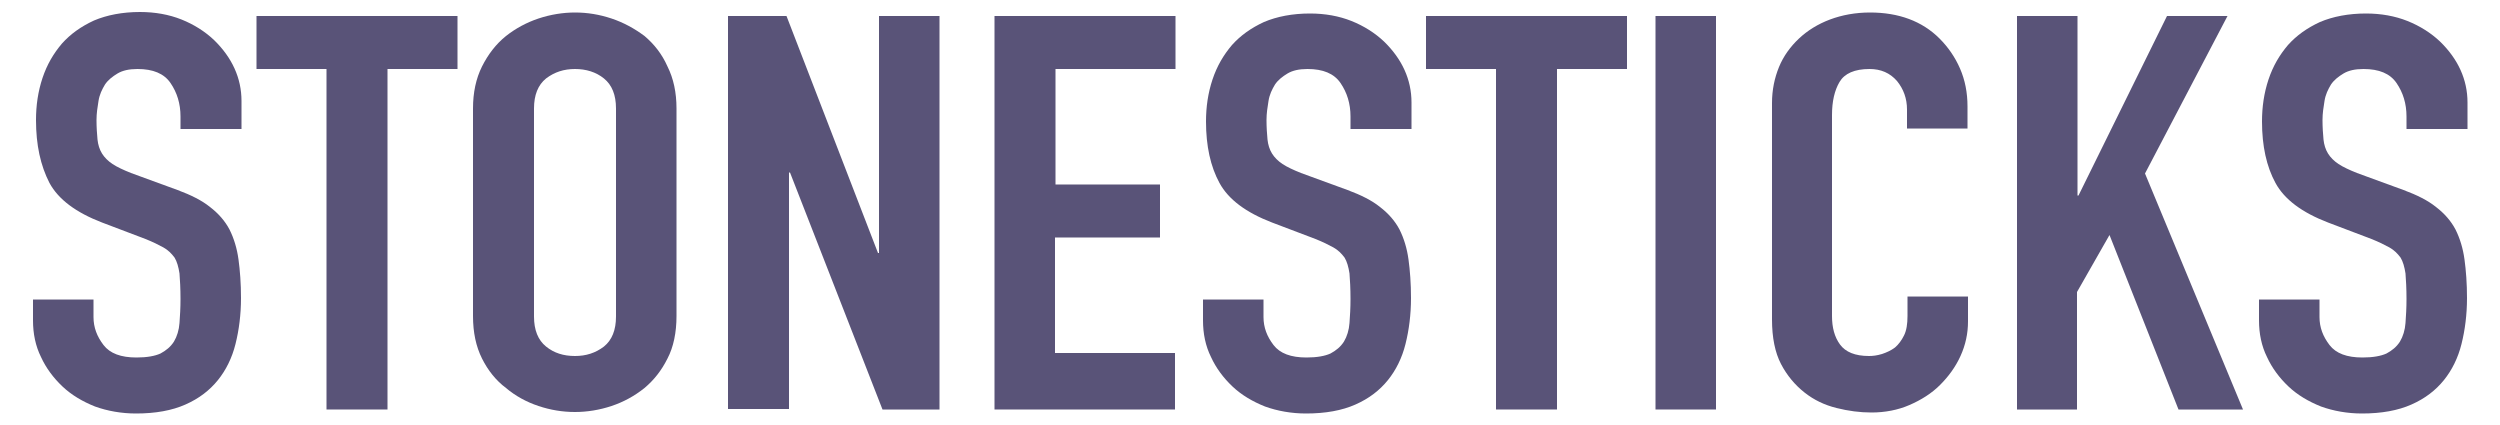 <?xml version="1.0" encoding="utf-8"?>
<!-- Generator: Adobe Illustrator 28.1.0, SVG Export Plug-In . SVG Version: 6.00 Build 0)  -->
<svg version="1.1" id="Capa_1" xmlns="http://www.w3.org/2000/svg" xmlns:xlink="http://www.w3.org/1999/xlink" x="0px" y="0px"
	 viewBox="0 0 500 85" style="enable-background:new 0 0 500 85;" xml:space="preserve">
<style type="text/css">
	.st0{fill:#595378;}
</style>
<g>
	<path class="st0" d="M48.2,25.8H36.1v-2.5c0-2.6-0.7-4.8-2-6.7c-1.3-1.9-3.5-2.8-6.6-2.8c-1.7,0-3,0.3-4,0.9
		c-1,0.6-1.9,1.3-2.5,2.2c-0.6,1-1.1,2-1.3,3.3c-0.2,1.2-0.4,2.5-0.4,3.8c0,1.5,0.1,2.8,0.2,3.9c0.1,1,0.4,2,0.9,2.8
		c0.5,0.8,1.2,1.5,2.1,2.1c0.9,0.6,2.2,1.2,3.7,1.8l9.3,3.4c2.7,1,4.9,2.1,6.5,3.4c1.7,1.3,3,2.8,3.9,4.5c0.9,1.8,1.5,3.8,1.8,6
		c0.3,2.2,0.5,4.8,0.5,7.7c0,3.3-0.4,6.4-1.1,9.2c-0.7,2.8-1.9,5.2-3.5,7.2c-1.7,2.1-3.8,3.7-6.5,4.9c-2.7,1.2-6,1.8-9.9,1.8
		c-2.9,0-5.7-0.5-8.2-1.4c-2.5-1-4.7-2.3-6.5-4c-1.8-1.7-3.3-3.7-4.3-5.9c-1.1-2.2-1.6-4.7-1.6-7.3v-4.2h12.1v3.5
		c0,2.1,0.7,3.9,2,5.6c1.3,1.7,3.5,2.5,6.6,2.5c2.1,0,3.7-0.3,4.8-0.8c1.1-0.6,2-1.3,2.7-2.4c0.6-1,1-2.3,1.1-3.7
		c0.1-1.4,0.2-3,0.2-4.8c0-2.1-0.1-3.8-0.2-5.1c-0.2-1.3-0.5-2.4-1-3.2c-0.6-0.8-1.3-1.5-2.2-2c-0.9-0.5-2.1-1.1-3.6-1.7l-8.7-3.3
		c-5.2-2-8.7-4.6-10.5-7.9C8.1,33.1,7.2,29,7.2,24c0-2.9,0.4-5.7,1.3-8.4c0.9-2.7,2.2-4.9,3.9-6.9c1.7-1.9,3.8-3.4,6.4-4.6
		c2.6-1.1,5.7-1.7,9.2-1.7c3,0,5.8,0.5,8.3,1.5c2.5,1,4.7,2.4,6.5,4.1c3.6,3.5,5.5,7.6,5.5,12.2V25.8z"/>
	<path class="st0" d="M65.3,81.8V13.8h-14V3.2h40.2v10.6h-14v68.1H65.3z"/>
	<path class="st0" d="M94.6,21.7c0-3.2,0.6-6,1.8-8.4c1.2-2.4,2.8-4.5,4.8-6.1c1.9-1.5,4.1-2.7,6.5-3.5c2.4-0.8,4.9-1.2,7.3-1.2
		c2.5,0,4.9,0.4,7.3,1.2c2.4,0.8,4.6,2,6.6,3.5c1.9,1.6,3.5,3.6,4.6,6.1c1.2,2.4,1.8,5.2,1.8,8.4v41.5c0,3.3-0.6,6.2-1.8,8.5
		c-1.2,2.4-2.7,4.3-4.6,5.9c-2,1.6-4.2,2.8-6.6,3.6c-2.4,0.8-4.9,1.2-7.3,1.2c-2.5,0-4.9-0.4-7.3-1.2c-2.4-0.8-4.6-2-6.5-3.6
		c-2-1.5-3.6-3.5-4.8-5.9c-1.2-2.4-1.8-5.2-1.8-8.5V21.7z M106.8,63.3c0,2.7,0.8,4.7,2.4,6c1.6,1.3,3.5,1.9,5.8,1.9
		c2.2,0,4.1-0.6,5.8-1.9c1.6-1.3,2.4-3.3,2.4-6V21.7c0-2.7-0.8-4.7-2.4-6c-1.6-1.3-3.6-1.9-5.8-1.9c-2.2,0-4.1,0.6-5.8,1.9
		c-1.6,1.3-2.4,3.3-2.4,6V63.3z"/>
	<path class="st0" d="M145.6,81.8V3.2h11.7l18.3,47.4h0.2V3.2h12.1v78.7h-11.4L158,34.5h-0.2v47.3H145.6z"/>
	<path class="st0" d="M198.9,81.8V3.2h36.2v10.6h-24v23.1H232v10.6H211v23.1h24v11.3H198.9z"/>
	<path class="st0" d="M282.2,25.8h-12.1v-2.5c0-2.6-0.7-4.8-2-6.7c-1.3-1.9-3.5-2.8-6.6-2.8c-1.7,0-3,0.3-4,0.9
		c-1,0.6-1.9,1.3-2.5,2.2c-0.6,1-1.1,2-1.3,3.3c-0.2,1.2-0.4,2.5-0.4,3.8c0,1.5,0.1,2.8,0.2,3.9c0.1,1,0.4,2,0.9,2.8
		c0.5,0.8,1.2,1.5,2.1,2.1c0.9,0.6,2.2,1.2,3.7,1.8l9.3,3.4c2.7,1,4.9,2.1,6.5,3.4c1.7,1.3,3,2.8,3.9,4.5c0.9,1.8,1.5,3.8,1.8,6
		c0.3,2.2,0.5,4.8,0.5,7.7c0,3.3-0.4,6.4-1.1,9.2c-0.7,2.8-1.9,5.2-3.5,7.2c-1.7,2.1-3.8,3.7-6.5,4.9c-2.7,1.2-6,1.8-9.9,1.8
		c-2.9,0-5.7-0.5-8.2-1.4c-2.5-1-4.7-2.3-6.5-4c-1.8-1.7-3.3-3.7-4.3-5.9c-1.1-2.2-1.6-4.7-1.6-7.3v-4.2h12.1v3.5
		c0,2.1,0.7,3.9,2,5.6c1.3,1.7,3.5,2.5,6.6,2.5c2.1,0,3.7-0.3,4.8-0.8c1.1-0.6,2-1.3,2.7-2.4c0.6-1,1-2.3,1.1-3.7
		c0.1-1.4,0.2-3,0.2-4.8c0-2.1-0.1-3.8-0.2-5.1c-0.2-1.3-0.5-2.4-1-3.2c-0.6-0.8-1.3-1.5-2.2-2c-0.9-0.5-2.1-1.1-3.6-1.7l-8.7-3.3
		c-5.2-2-8.7-4.6-10.5-7.9c-1.8-3.3-2.7-7.4-2.7-12.3c0-2.9,0.4-5.7,1.3-8.4c0.9-2.7,2.2-4.9,3.9-6.9c1.7-1.9,3.8-3.4,6.4-4.6
		c2.6-1.1,5.7-1.7,9.2-1.7c3,0,5.8,0.5,8.3,1.5c2.5,1,4.7,2.4,6.5,4.1c3.6,3.5,5.5,7.6,5.5,12.2V25.8z"/>
	<path class="st0" d="M299.2,81.8V13.8h-14V3.2h40.2v10.6h-14v68.1H299.2z"/>
	<path class="st0" d="M331.1,81.8V3.2h12.1v78.7H331.1z"/>
	<path class="st0" d="M393.6,59.4v4.9c0,2.4-0.5,4.7-1.5,6.9c-1,2.2-2.4,4.1-4.1,5.8c-1.7,1.7-3.8,3-6.1,4c-2.3,1-4.9,1.5-7.6,1.5
		c-2.3,0-4.6-0.3-7-0.9c-2.4-0.6-4.5-1.6-6.4-3.1c-1.9-1.5-3.5-3.4-4.7-5.7c-1.2-2.3-1.8-5.3-1.8-8.9V20.6c0-2.6,0.5-5,1.4-7.2
		s2.3-4.1,4-5.7c1.7-1.6,3.8-2.9,6.2-3.8c2.4-0.9,5.1-1.4,8-1.4c5.7,0,10.4,1.7,13.9,5.2c1.7,1.7,3.1,3.7,4.1,6
		c1,2.3,1.5,4.8,1.5,7.6v4.4h-12.1v-3.8c0-2.2-0.7-4.1-2-5.7c-1.4-1.6-3.2-2.4-5.5-2.4c-3,0-5,0.9-6,2.6c-1,1.7-1.5,3.9-1.5,6.6
		v40.2c0,2.3,0.5,4.2,1.6,5.7c1.1,1.5,3,2.3,5.8,2.3c0.8,0,1.6-0.1,2.6-0.4c0.9-0.3,1.8-0.7,2.6-1.3c0.7-0.6,1.3-1.4,1.8-2.4
		c0.5-1,0.7-2.3,0.7-3.9v-3.9H393.6z"/>
	<path class="st0" d="M403.4,81.8V3.2h12.1v35.9h0.2l17.7-35.9h12.1l-16.5,31.5l19.6,47.2h-12.9l-13.8-34.9l-6.5,11.4v23.5H403.4z"
		/>
	<path class="st0" d="M493.4,25.8h-12.1v-2.5c0-2.6-0.7-4.8-2-6.7c-1.3-1.9-3.5-2.8-6.6-2.8c-1.7,0-3,0.3-4,0.9
		c-1,0.6-1.9,1.3-2.5,2.2c-0.6,1-1.1,2-1.3,3.3c-0.2,1.2-0.4,2.5-0.4,3.8c0,1.5,0.1,2.8,0.2,3.9c0.1,1,0.4,2,0.9,2.8
		c0.5,0.8,1.2,1.5,2.1,2.1c0.9,0.6,2.2,1.2,3.7,1.8l9.3,3.4c2.7,1,4.9,2.1,6.5,3.4c1.7,1.3,3,2.8,3.9,4.5c0.9,1.8,1.5,3.8,1.8,6
		c0.3,2.2,0.5,4.8,0.5,7.7c0,3.3-0.4,6.4-1.1,9.2c-0.7,2.8-1.9,5.2-3.5,7.2c-1.7,2.1-3.8,3.7-6.5,4.9c-2.7,1.2-6,1.8-9.9,1.8
		c-2.9,0-5.7-0.5-8.2-1.4c-2.5-1-4.7-2.3-6.5-4c-1.8-1.7-3.3-3.7-4.3-5.9c-1.1-2.2-1.6-4.7-1.6-7.3v-4.2h12.1v3.5
		c0,2.1,0.7,3.9,2,5.6c1.3,1.7,3.5,2.5,6.6,2.5c2.1,0,3.7-0.3,4.8-0.8c1.1-0.6,2-1.3,2.7-2.4c0.6-1,1-2.3,1.1-3.7
		c0.1-1.4,0.2-3,0.2-4.8c0-2.1-0.1-3.8-0.2-5.1c-0.2-1.3-0.5-2.4-1-3.2c-0.6-0.8-1.3-1.5-2.2-2c-0.9-0.5-2.1-1.1-3.6-1.7l-8.7-3.3
		c-5.2-2-8.7-4.6-10.5-7.9c-1.8-3.3-2.7-7.4-2.7-12.3c0-2.9,0.4-5.7,1.3-8.4c0.9-2.7,2.2-4.9,3.9-6.9c1.7-1.9,3.8-3.4,6.4-4.6
		c2.6-1.1,5.7-1.7,9.2-1.7c3,0,5.8,0.5,8.3,1.5c2.5,1,4.7,2.4,6.5,4.1c3.6,3.5,5.5,7.6,5.5,12.2V25.8z"/>
</g>
</svg>
